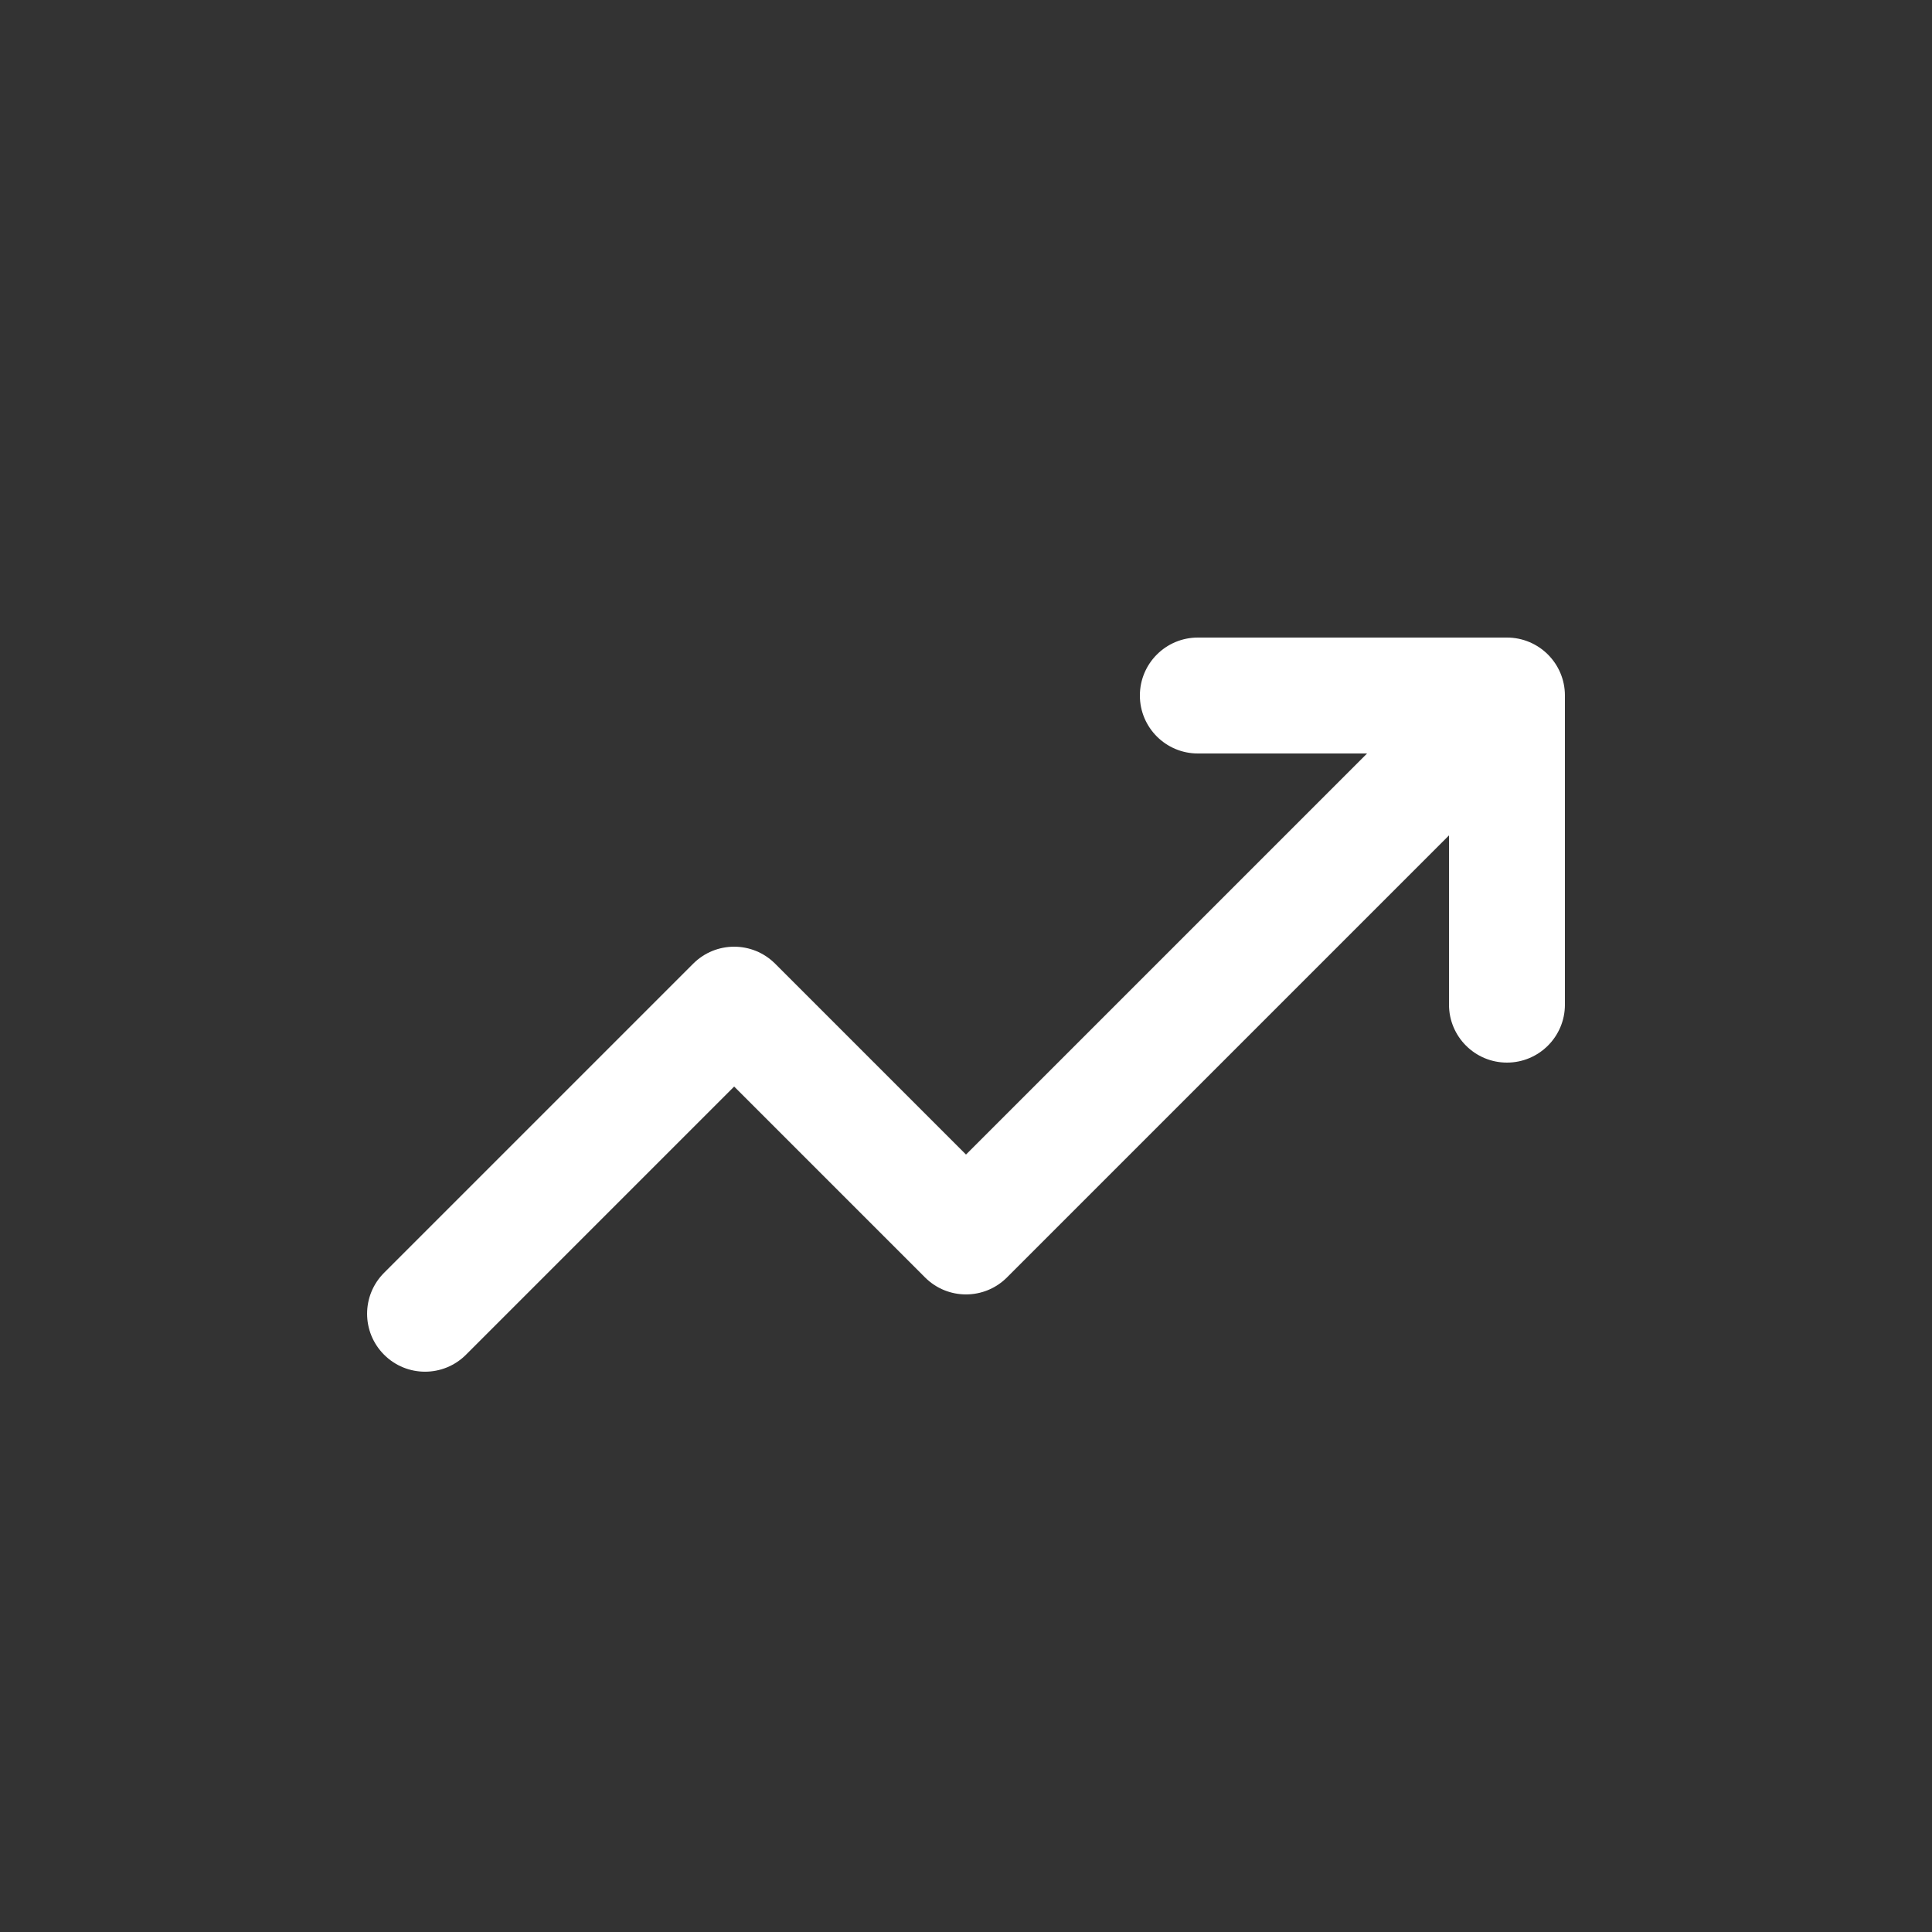 <!DOCTYPE svg PUBLIC "-//W3C//DTD SVG 1.1//EN" "http://www.w3.org/Graphics/SVG/1.1/DTD/svg11.dtd">
<!-- Uploaded to: SVG Repo, www.svgrepo.com, Transformed by: SVG Repo Mixer Tools -->
<svg width="64px" height="64px" viewBox="0 -0.5 25 25" fill="none" xmlns="http://www.w3.org/2000/svg">
<rect x="0" y="-0.5" width="25" height="25" fill="#333333" stroke="none"/>
<g id="SVGRepo_bgCarrier" stroke-width="0"/>
<g id="SVGRepo_tracerCarrier" stroke-linecap="round" stroke-linejoin="round"/>
<g id="SVGRepo_iconCarrier"> <path d="M15.5 7.75C15.086 7.75 14.75 8.086 14.75 8.5C14.75 8.914 15.086 9.25 15.5 9.25V7.75ZM19.5 9.25C19.914 9.25 20.25 8.914 20.25 8.5C20.25 8.086 19.914 7.75 19.5 7.75V9.25ZM20.25 8.5C20.25 8.086 19.914 7.75 19.5 7.75C19.086 7.75 18.75 8.086 18.75 8.5H20.25ZM18.75 12.5C18.75 12.914 19.086 13.25 19.5 13.25C19.914 13.25 20.25 12.914 20.25 12.5H18.75ZM20.03 9.03C20.323 8.737 20.323 8.263 20.03 7.97C19.737 7.677 19.263 7.677 18.97 7.97L20.03 9.03ZM12.5 15.5L11.97 16.03C12.263 16.323 12.737 16.323 13.03 16.03L12.5 15.5ZM9.5 12.5L10.03 11.97C9.737 11.677 9.263 11.677 8.97 11.97L9.5 12.5ZM4.97 15.97C4.677 16.263 4.677 16.737 4.97 17.03C5.263 17.323 5.737 17.323 6.03 17.03L4.97 15.97ZM15.5 9.25H19.5V7.75H15.5V9.25ZM18.75 8.5V12.5H20.25V8.5H18.75ZM18.97 7.97L11.97 14.97L13.03 16.03L20.03 9.03L18.97 7.97ZM13.03 14.97L10.03 11.97L8.97 13.03L11.97 16.03L13.03 14.97ZM8.97 11.97L4.97 15.97L6.03 17.03L10.03 13.03L8.97 11.97Z" fill="#fff"/> </g>
</svg>